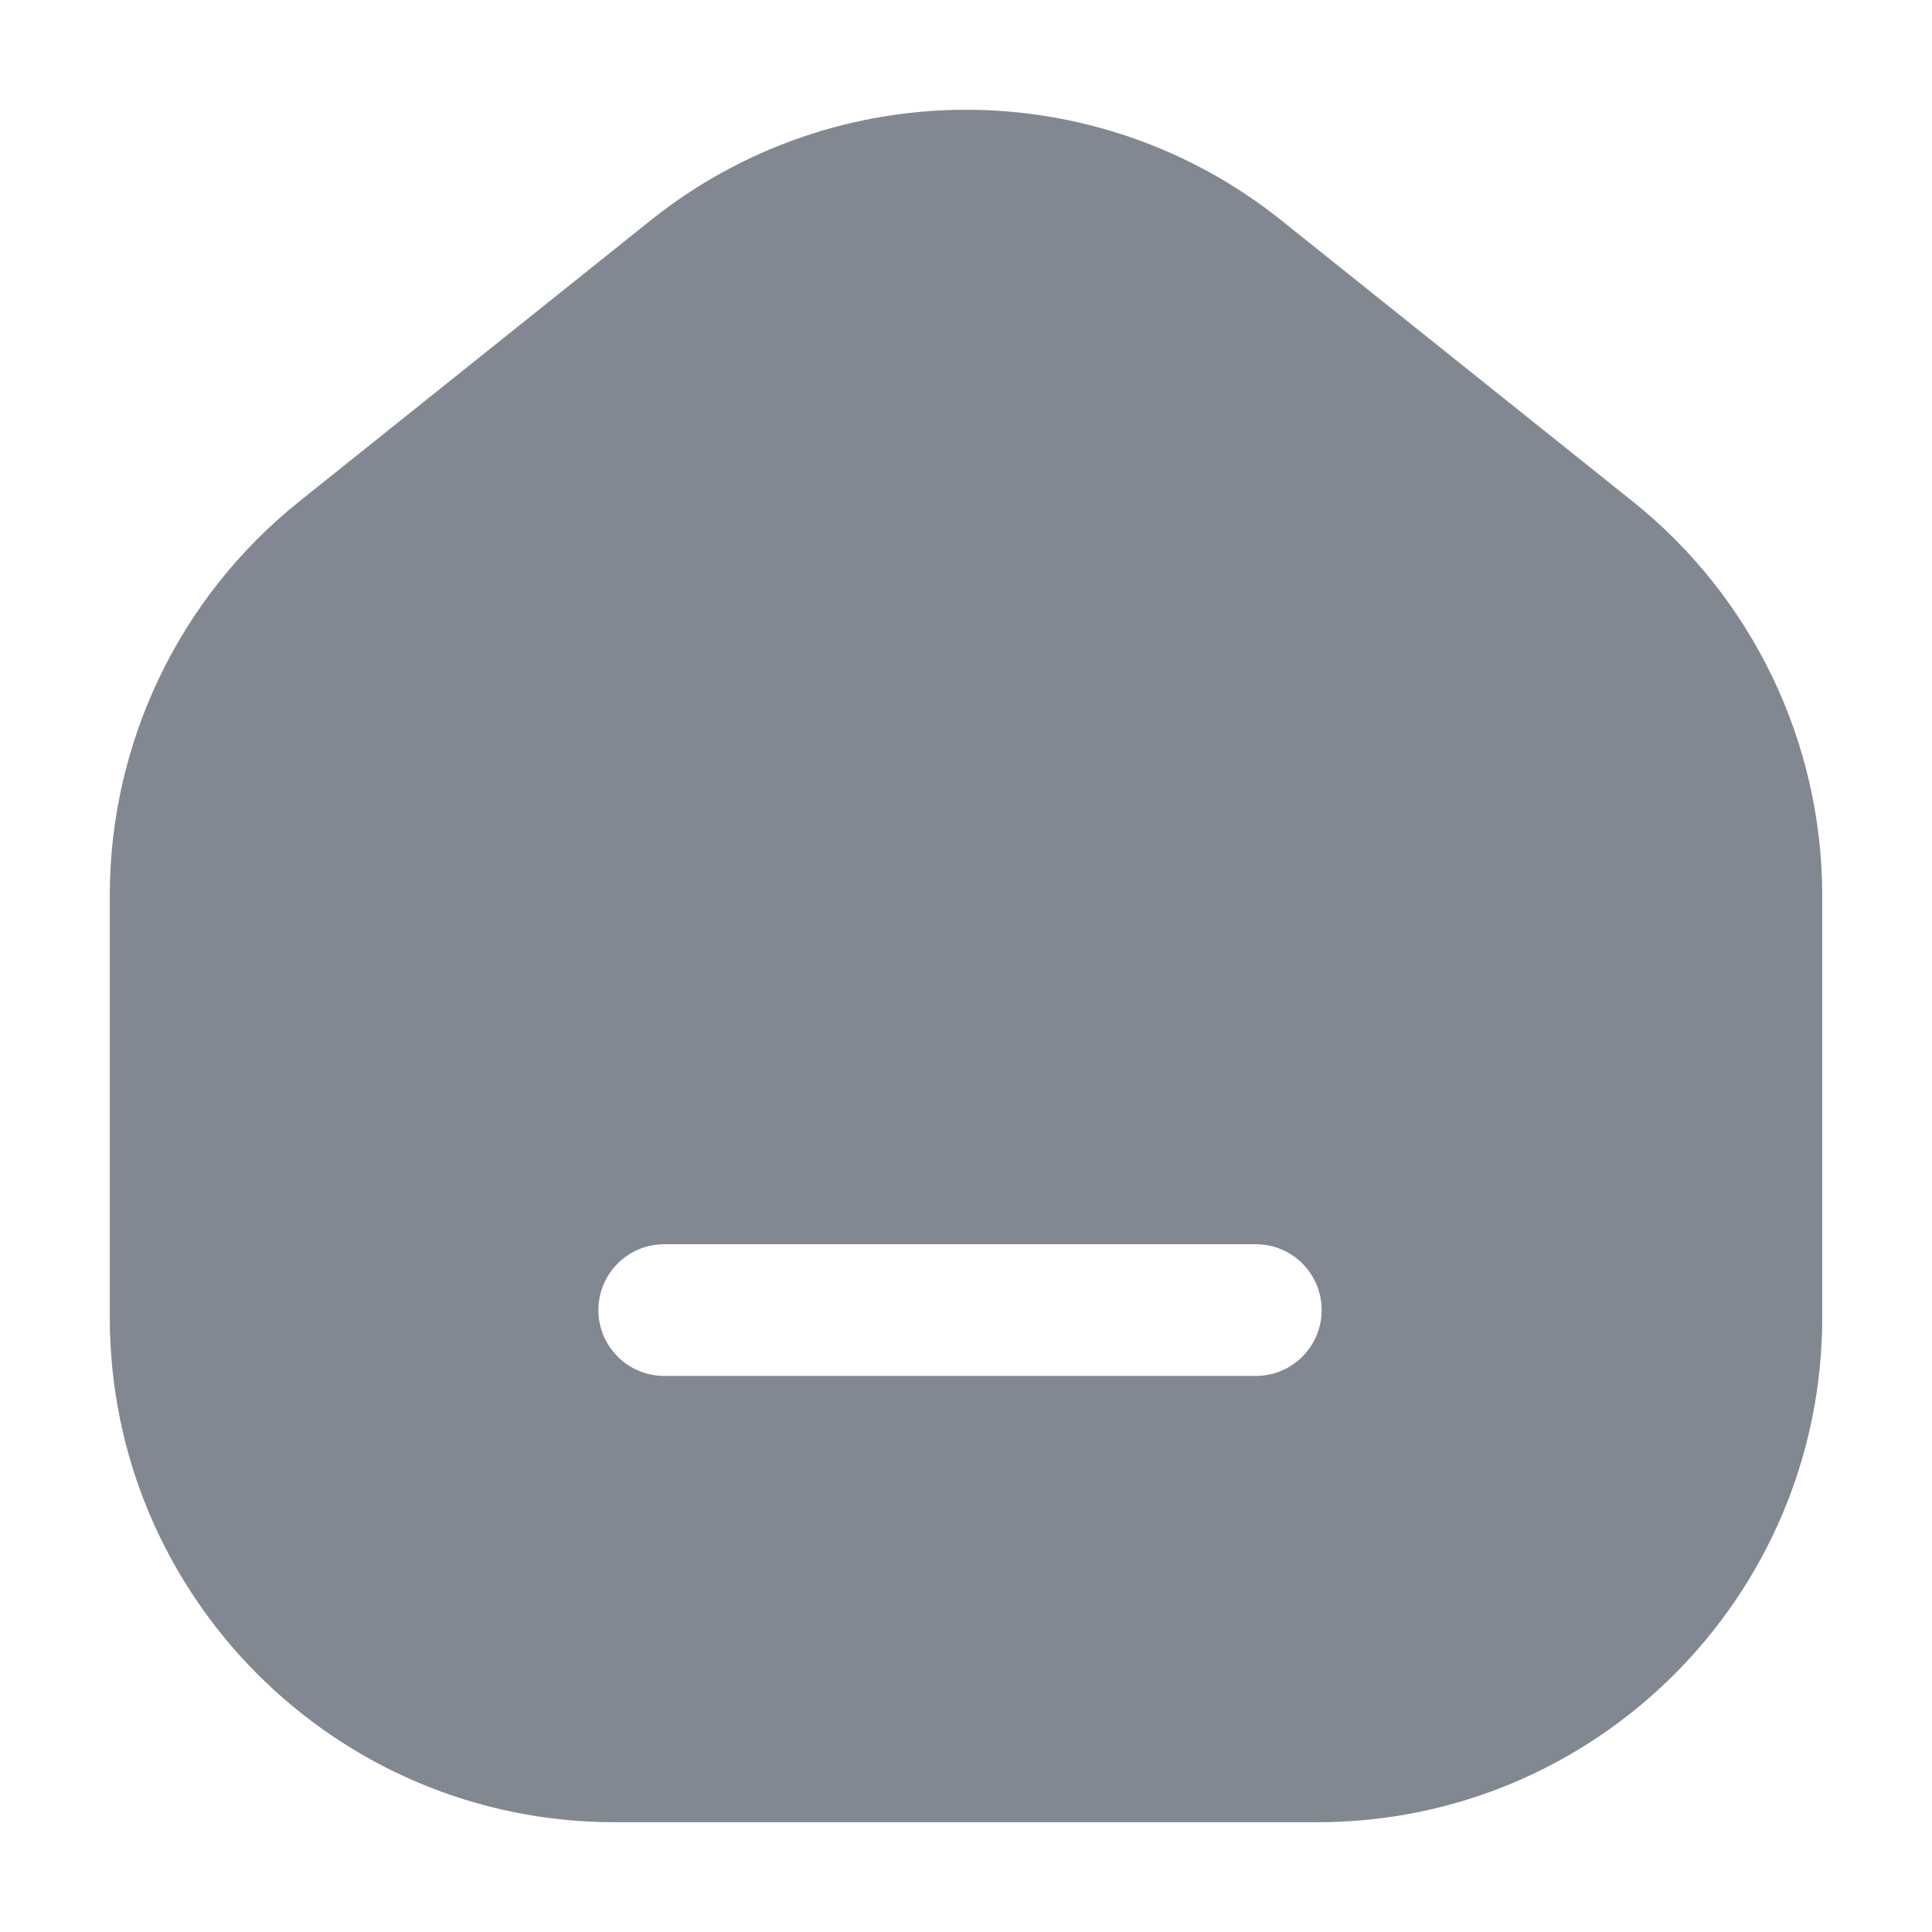 <svg width="22" height="22" viewBox="0 0 22 22" fill="none" xmlns="http://www.w3.org/2000/svg">
<path fill-rule="evenodd" clip-rule="evenodd" d="M7.408 2.51C9.508 0.83 12.492 0.83 14.592 2.51L18.592 5.71C19.956 6.801 20.75 8.453 20.75 10.2V15C20.75 18.176 18.176 20.75 15 20.75H7C3.824 20.75 1.25 18.176 1.25 15V10.2C1.25 8.453 2.044 6.801 3.408 5.71L7.408 2.51ZM7.564 14.168C7.15 14.168 6.814 14.504 6.814 14.918C6.814 15.332 7.15 15.668 7.564 15.668H14.3C14.714 15.668 15.05 15.332 15.05 14.918C15.05 14.504 14.714 14.168 14.3 14.168H7.564Z" fill="#051224" fill-opacity="0.5"/>
</svg>
